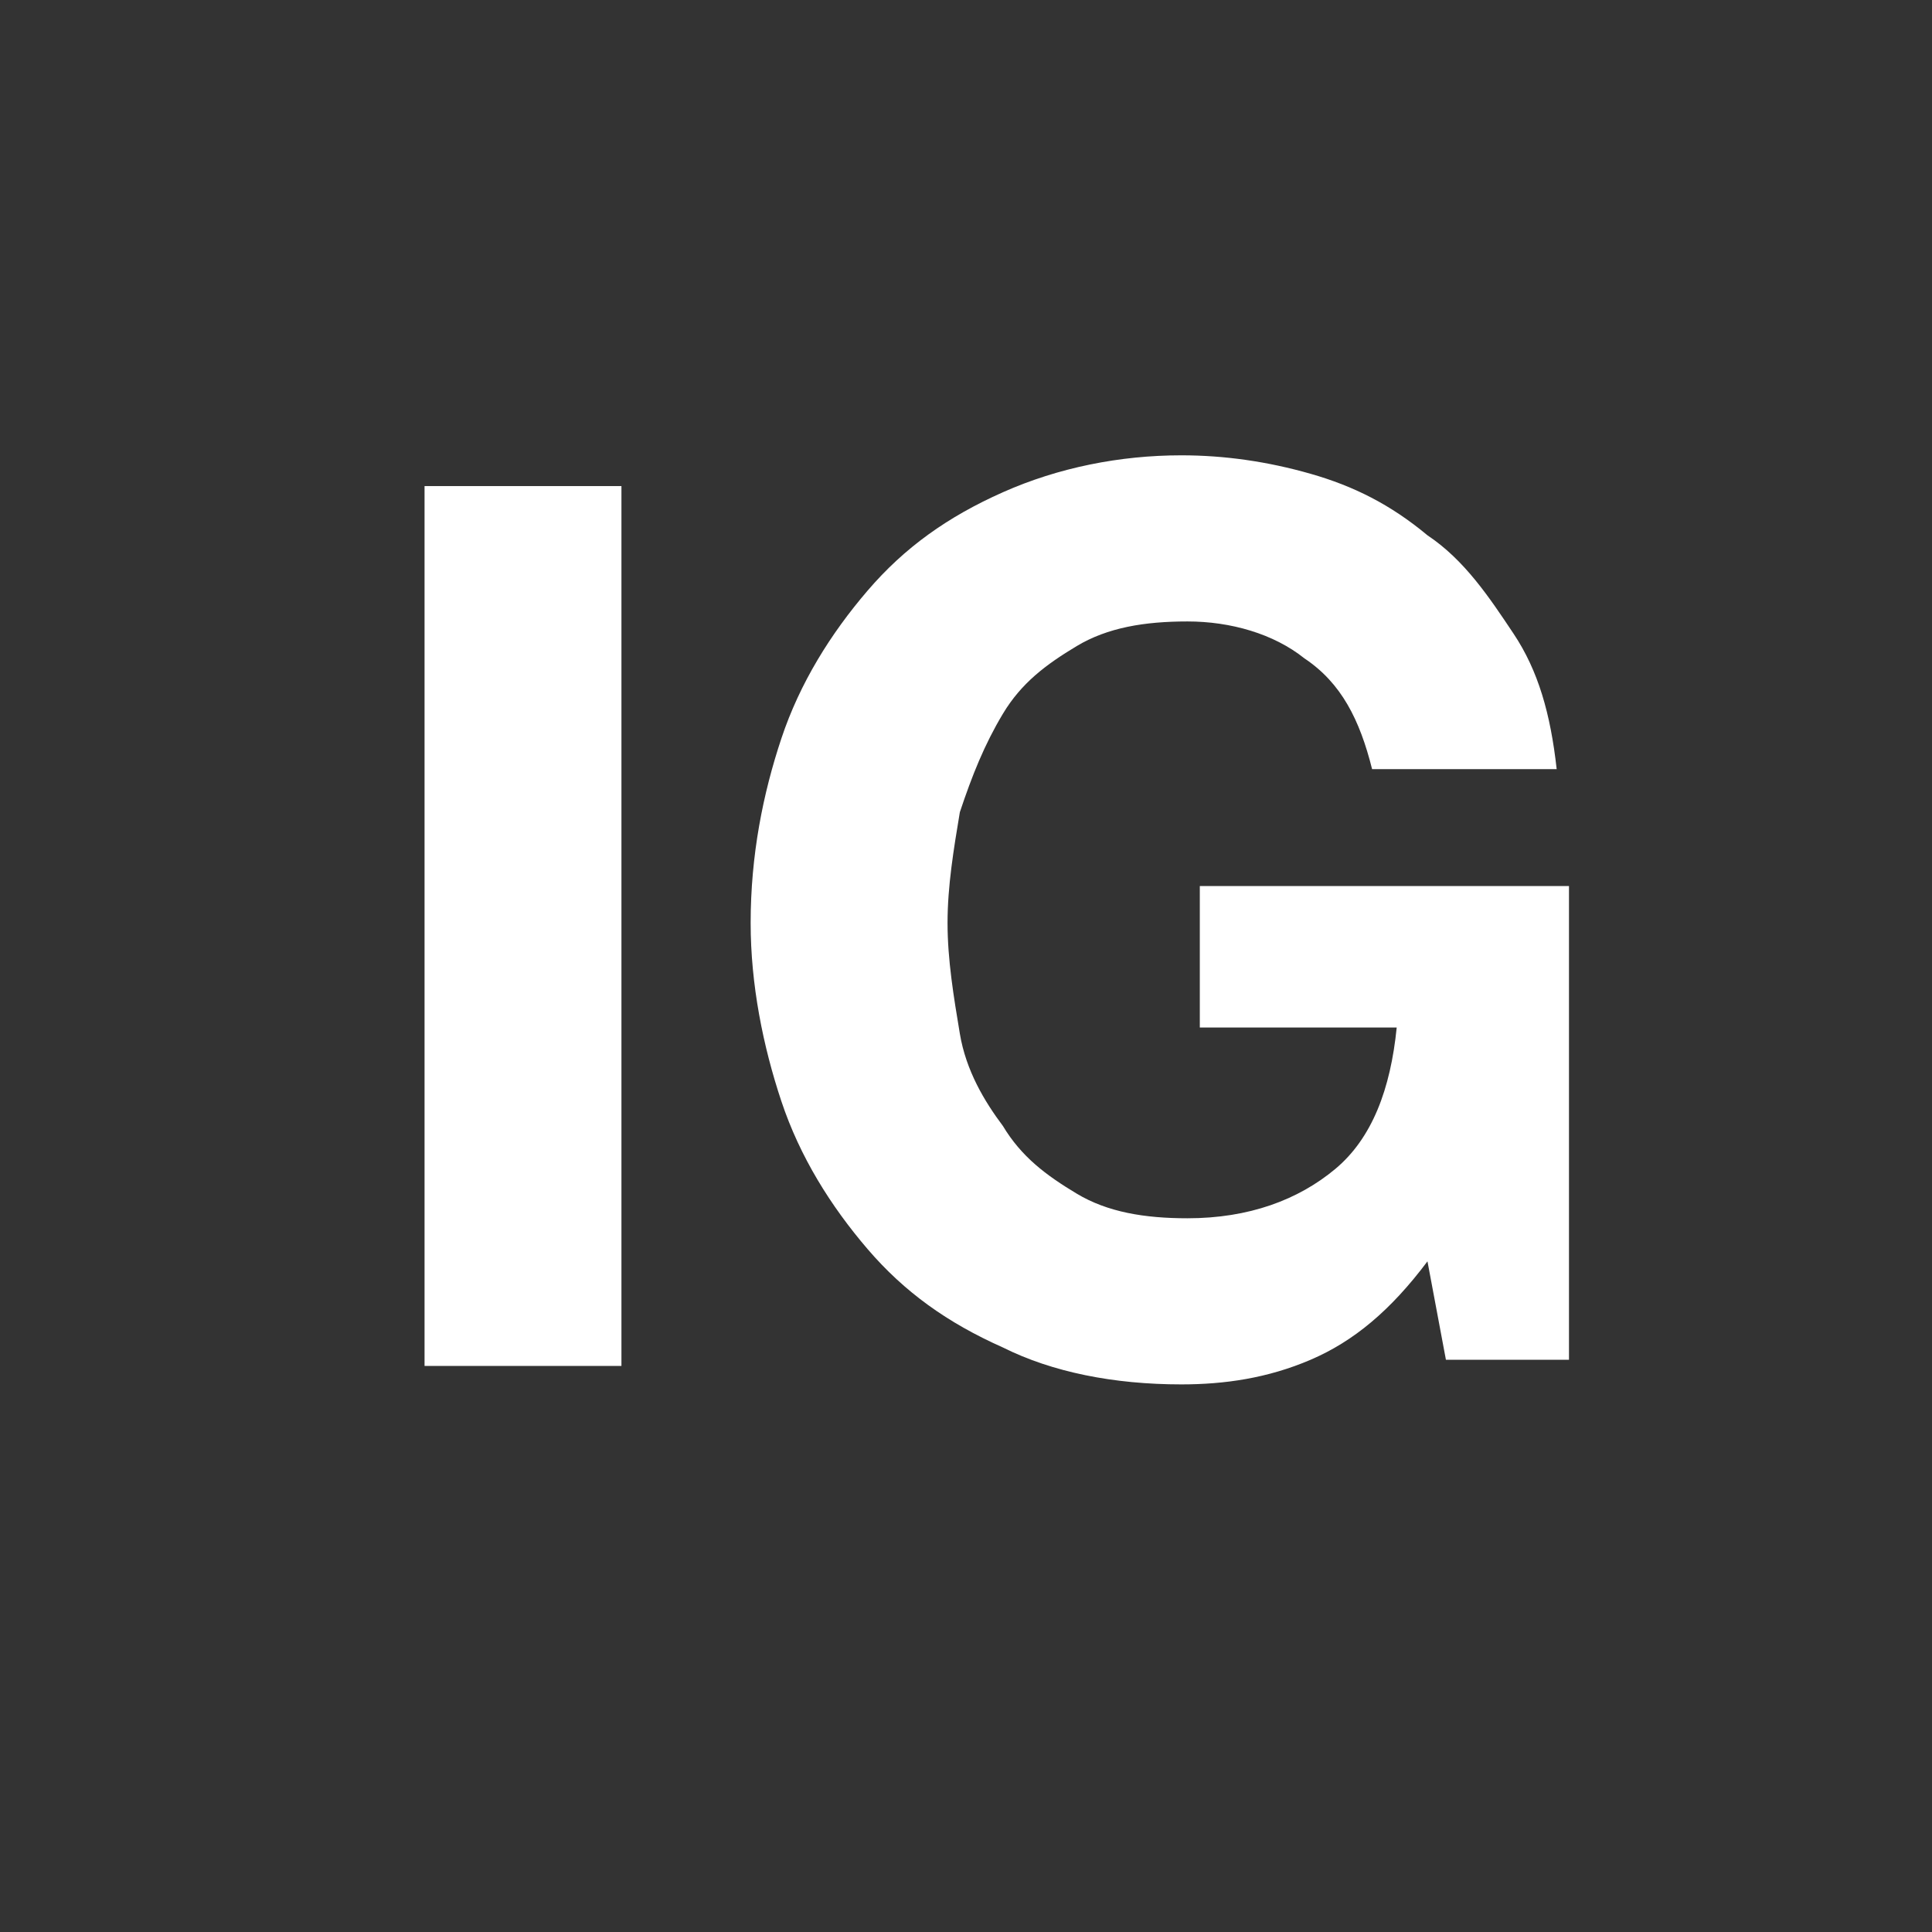 <?xml version="1.0" encoding="utf-8"?>
<!-- Generator: Adobe Illustrator 25.0.0, SVG Export Plug-In . SVG Version: 6.00 Build 0)  -->
<svg version="1.1" id="Capa_1" xmlns="http://www.w3.org/2000/svg" xmlns:xlink="http://www.w3.org/1999/xlink" x="0px" y="0px"
	 viewBox="0 0 31.4 31.4" style="enable-background:new 0 0 31.4 31.4;" xml:space="preserve">
<rect x="0" y="0" width="31.4" height="31.4" fill="#333333" stroke="none"/>
<style type="text/css">
	.st0{fill:#FFFFFF;}
</style>
<path class="st0" d="M10.1,7.9v14.3H6.9V7.9H10.1z"/>
<path class="st0" d="M21.3,22.1c-0.7,0.3-1.4,0.4-2.1,0.4c-1.1,0-2.1-0.2-2.9-0.6c-0.9-0.4-1.6-0.9-2.2-1.6
	c-0.6-0.7-1.1-1.5-1.4-2.4s-0.5-1.9-0.5-2.9c0-1.1,0.2-2.1,0.5-3s0.8-1.7,1.4-2.4c0.6-0.7,1.3-1.2,2.2-1.6c0.9-0.4,1.9-0.6,2.9-0.6
	c0.7,0,1.4,0.1,2.1,0.3c0.7,0.2,1.3,0.5,1.9,1c0.6,0.4,1,1,1.4,1.6c0.4,0.6,0.6,1.3,0.7,2.2h-3c-0.2-0.8-0.5-1.4-1.1-1.8
	c-0.5-0.4-1.2-0.6-1.9-0.6c-0.7,0-1.3,0.1-1.8,0.4c-0.5,0.3-0.9,0.6-1.2,1.1c-0.3,0.5-0.5,1-0.7,1.6c-0.1,0.6-0.2,1.2-0.2,1.8
	c0,0.6,0.1,1.2,0.2,1.8c0.1,0.6,0.4,1.1,0.7,1.5c0.3,0.5,0.7,0.8,1.2,1.1c0.5,0.3,1.1,0.4,1.8,0.4c1,0,1.8-0.3,2.4-0.8
	c0.6-0.5,0.9-1.3,1-2.3h-3.2v-2.3h6v7.7h-2l-0.3-1.6C22.6,21.3,22,21.8,21.3,22.1z"/>
</svg>
